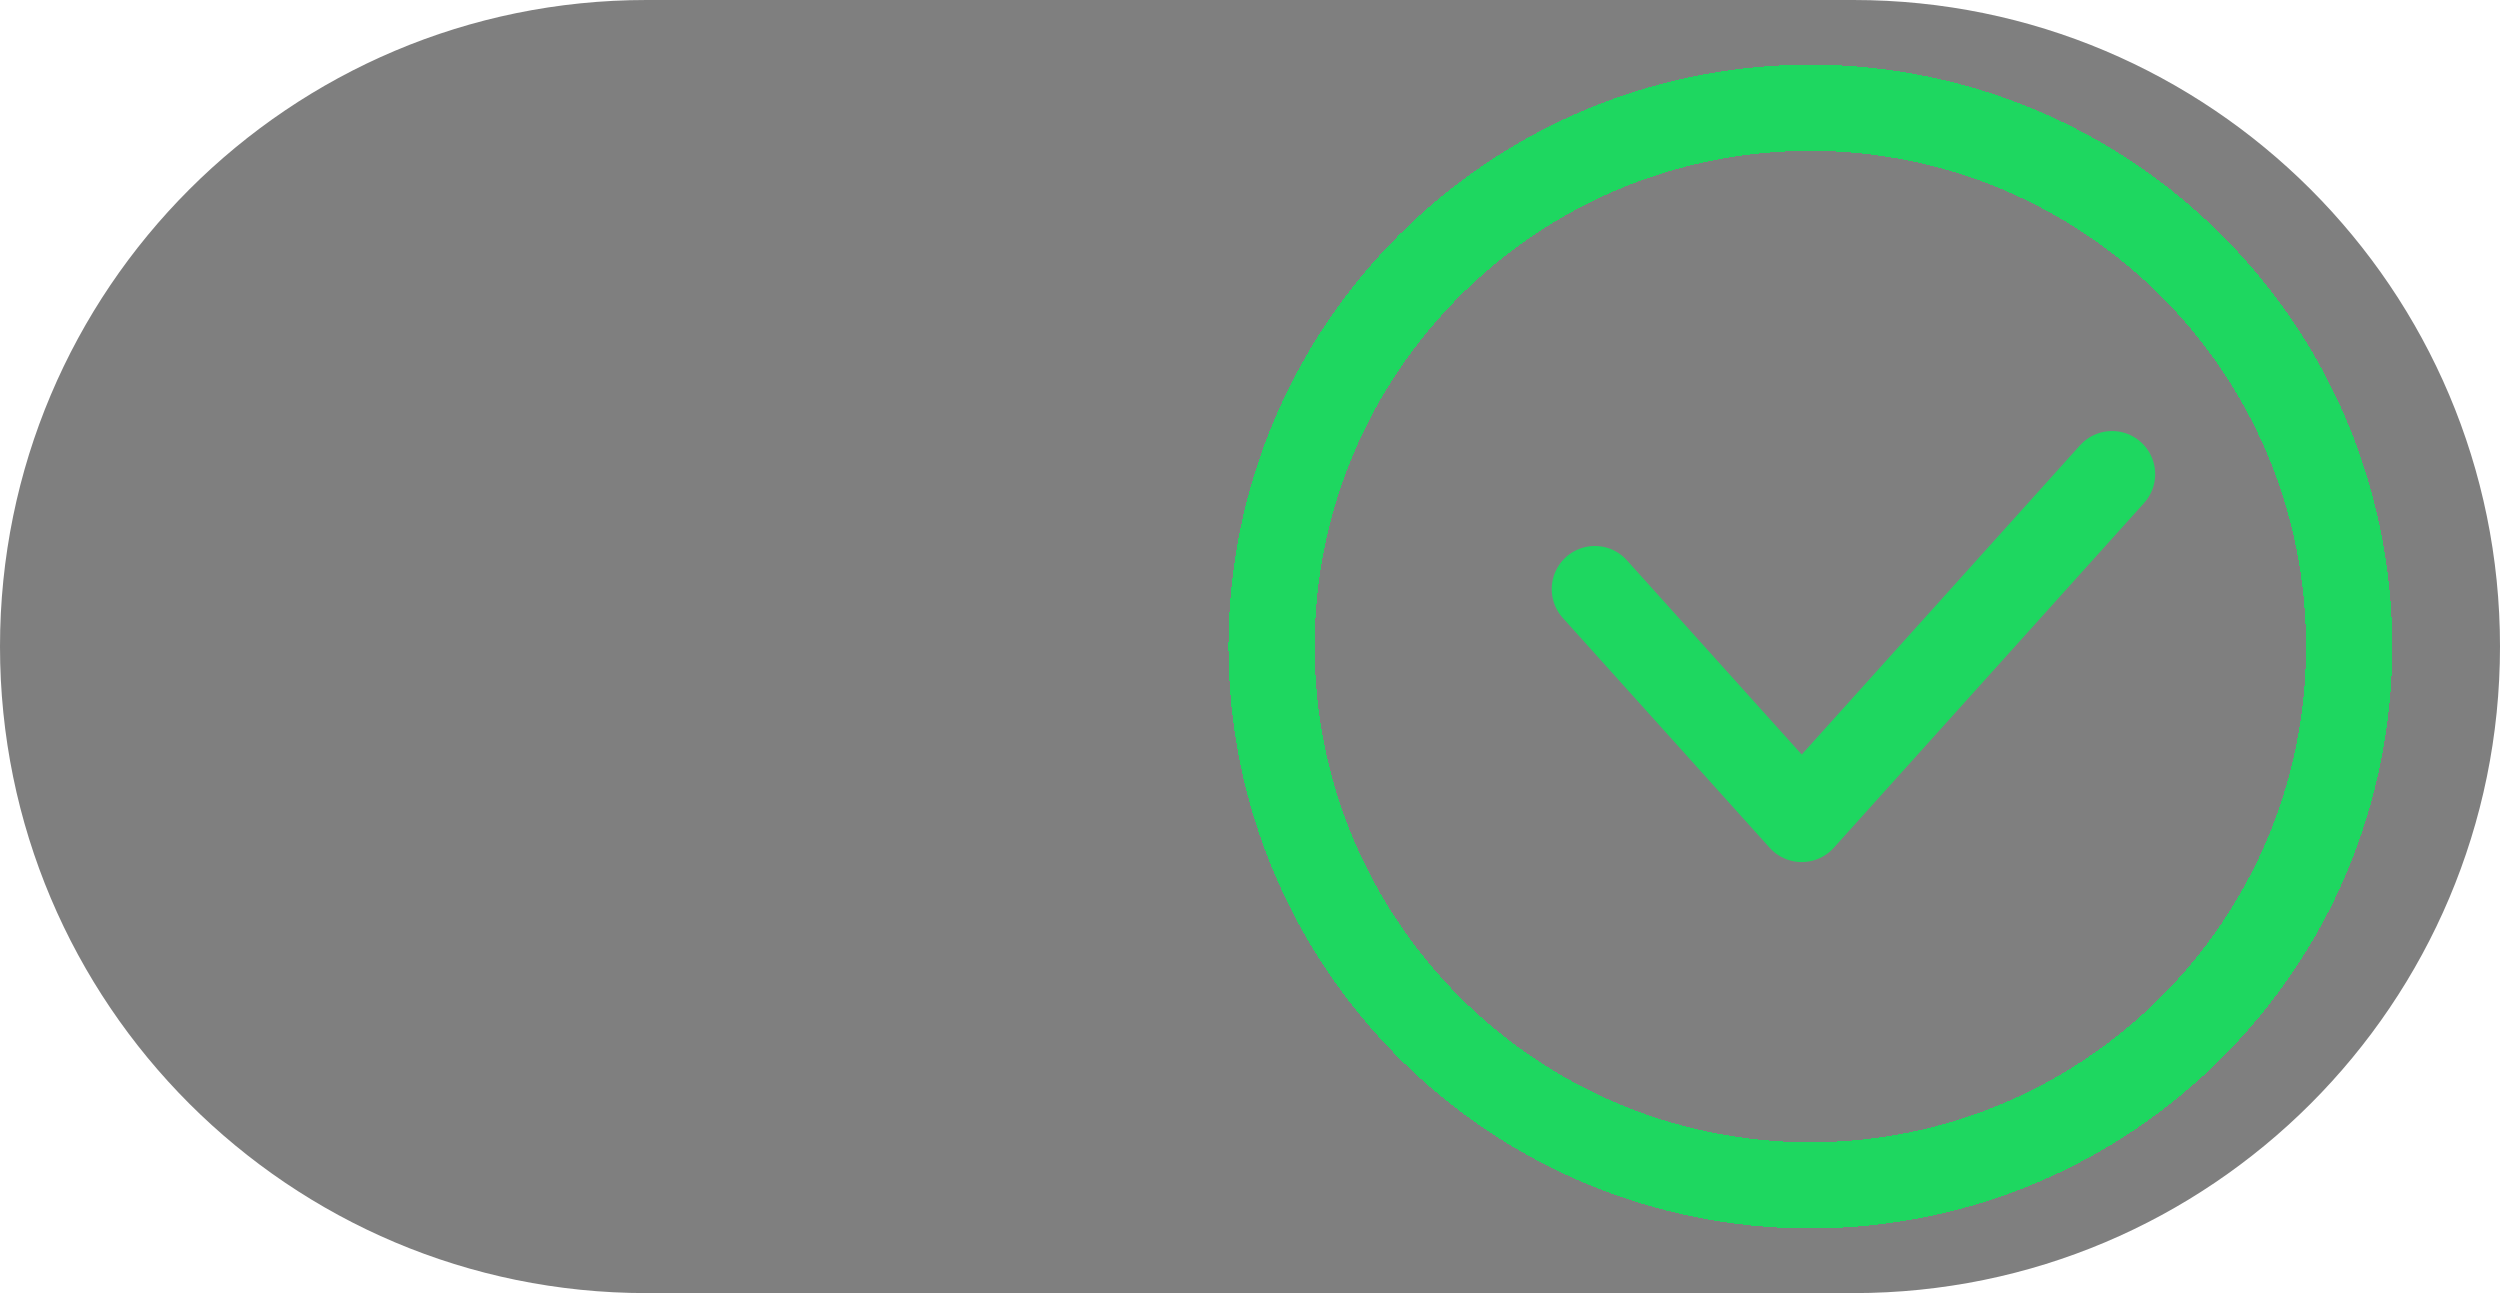 <?xml version="1.0" encoding="UTF-8"?> <svg xmlns="http://www.w3.org/2000/svg" width="58" height="30" viewBox="0 0 58 30" fill="none"><g clip-path="url(#clip0_2005_572)"><path d="M43 0H15C6.716 0 0 6.716 0 15C0 23.284 6.716 30 15 30H43C51.284 30 58 23.284 58 15C58 6.716 51.284 0 43 0Z" fill="black" fill-opacity="0.5"></path><g filter="url(#filter0_d_2005_572)"><path d="M42 27.5C48.904 27.5 54.5 21.904 54.5 15C54.5 8.096 48.904 2.5 42 2.5C35.096 2.5 29.5 8.096 29.5 15C29.5 21.904 35.096 27.5 42 27.5Z" stroke="#1ED760" stroke-width="2" shape-rendering="crispEdges"></path></g><g filter="url(#filter1_d_2005_572)"><path d="M37 13.667L41.8 19L49 11" stroke="#1ED760" stroke-width="2" stroke-linecap="round" stroke-linejoin="round"></path></g></g><defs><filter id="filter0_d_2005_572" x="24.5" y="-2.5" width="35" height="35" filterUnits="userSpaceOnUse" color-interpolation-filters="sRGB"><feFlood flood-opacity="0" result="BackgroundImageFix"></feFlood><feColorMatrix in="SourceAlpha" type="matrix" values="0 0 0 0 0 0 0 0 0 0 0 0 0 0 0 0 0 0 127 0" result="hardAlpha"></feColorMatrix><feOffset></feOffset><feGaussianBlur stdDeviation="2"></feGaussianBlur><feComposite in2="hardAlpha" operator="out"></feComposite><feColorMatrix type="matrix" values="0 0 0 0 0.118 0 0 0 0 0.843 0 0 0 0 0.376 0 0 0 1 0"></feColorMatrix><feBlend mode="normal" in2="BackgroundImageFix" result="effect1_dropShadow_2005_572"></feBlend><feBlend mode="normal" in="SourceGraphic" in2="effect1_dropShadow_2005_572" result="shape"></feBlend></filter><filter id="filter1_d_2005_572" x="32" y="6" width="22" height="18" filterUnits="userSpaceOnUse" color-interpolation-filters="sRGB"><feFlood flood-opacity="0" result="BackgroundImageFix"></feFlood><feColorMatrix in="SourceAlpha" type="matrix" values="0 0 0 0 0 0 0 0 0 0 0 0 0 0 0 0 0 0 127 0" result="hardAlpha"></feColorMatrix><feOffset></feOffset><feGaussianBlur stdDeviation="2"></feGaussianBlur><feComposite in2="hardAlpha" operator="out"></feComposite><feColorMatrix type="matrix" values="0 0 0 0 0.118 0 0 0 0 0.843 0 0 0 0 0.376 0 0 0 1 0"></feColorMatrix><feBlend mode="normal" in2="BackgroundImageFix" result="effect1_dropShadow_2005_572"></feBlend><feBlend mode="normal" in="SourceGraphic" in2="effect1_dropShadow_2005_572" result="shape"></feBlend></filter><clipPath id="clip0_2005_572"><rect width="58" height="30" fill="white"></rect></clipPath></defs></svg> 